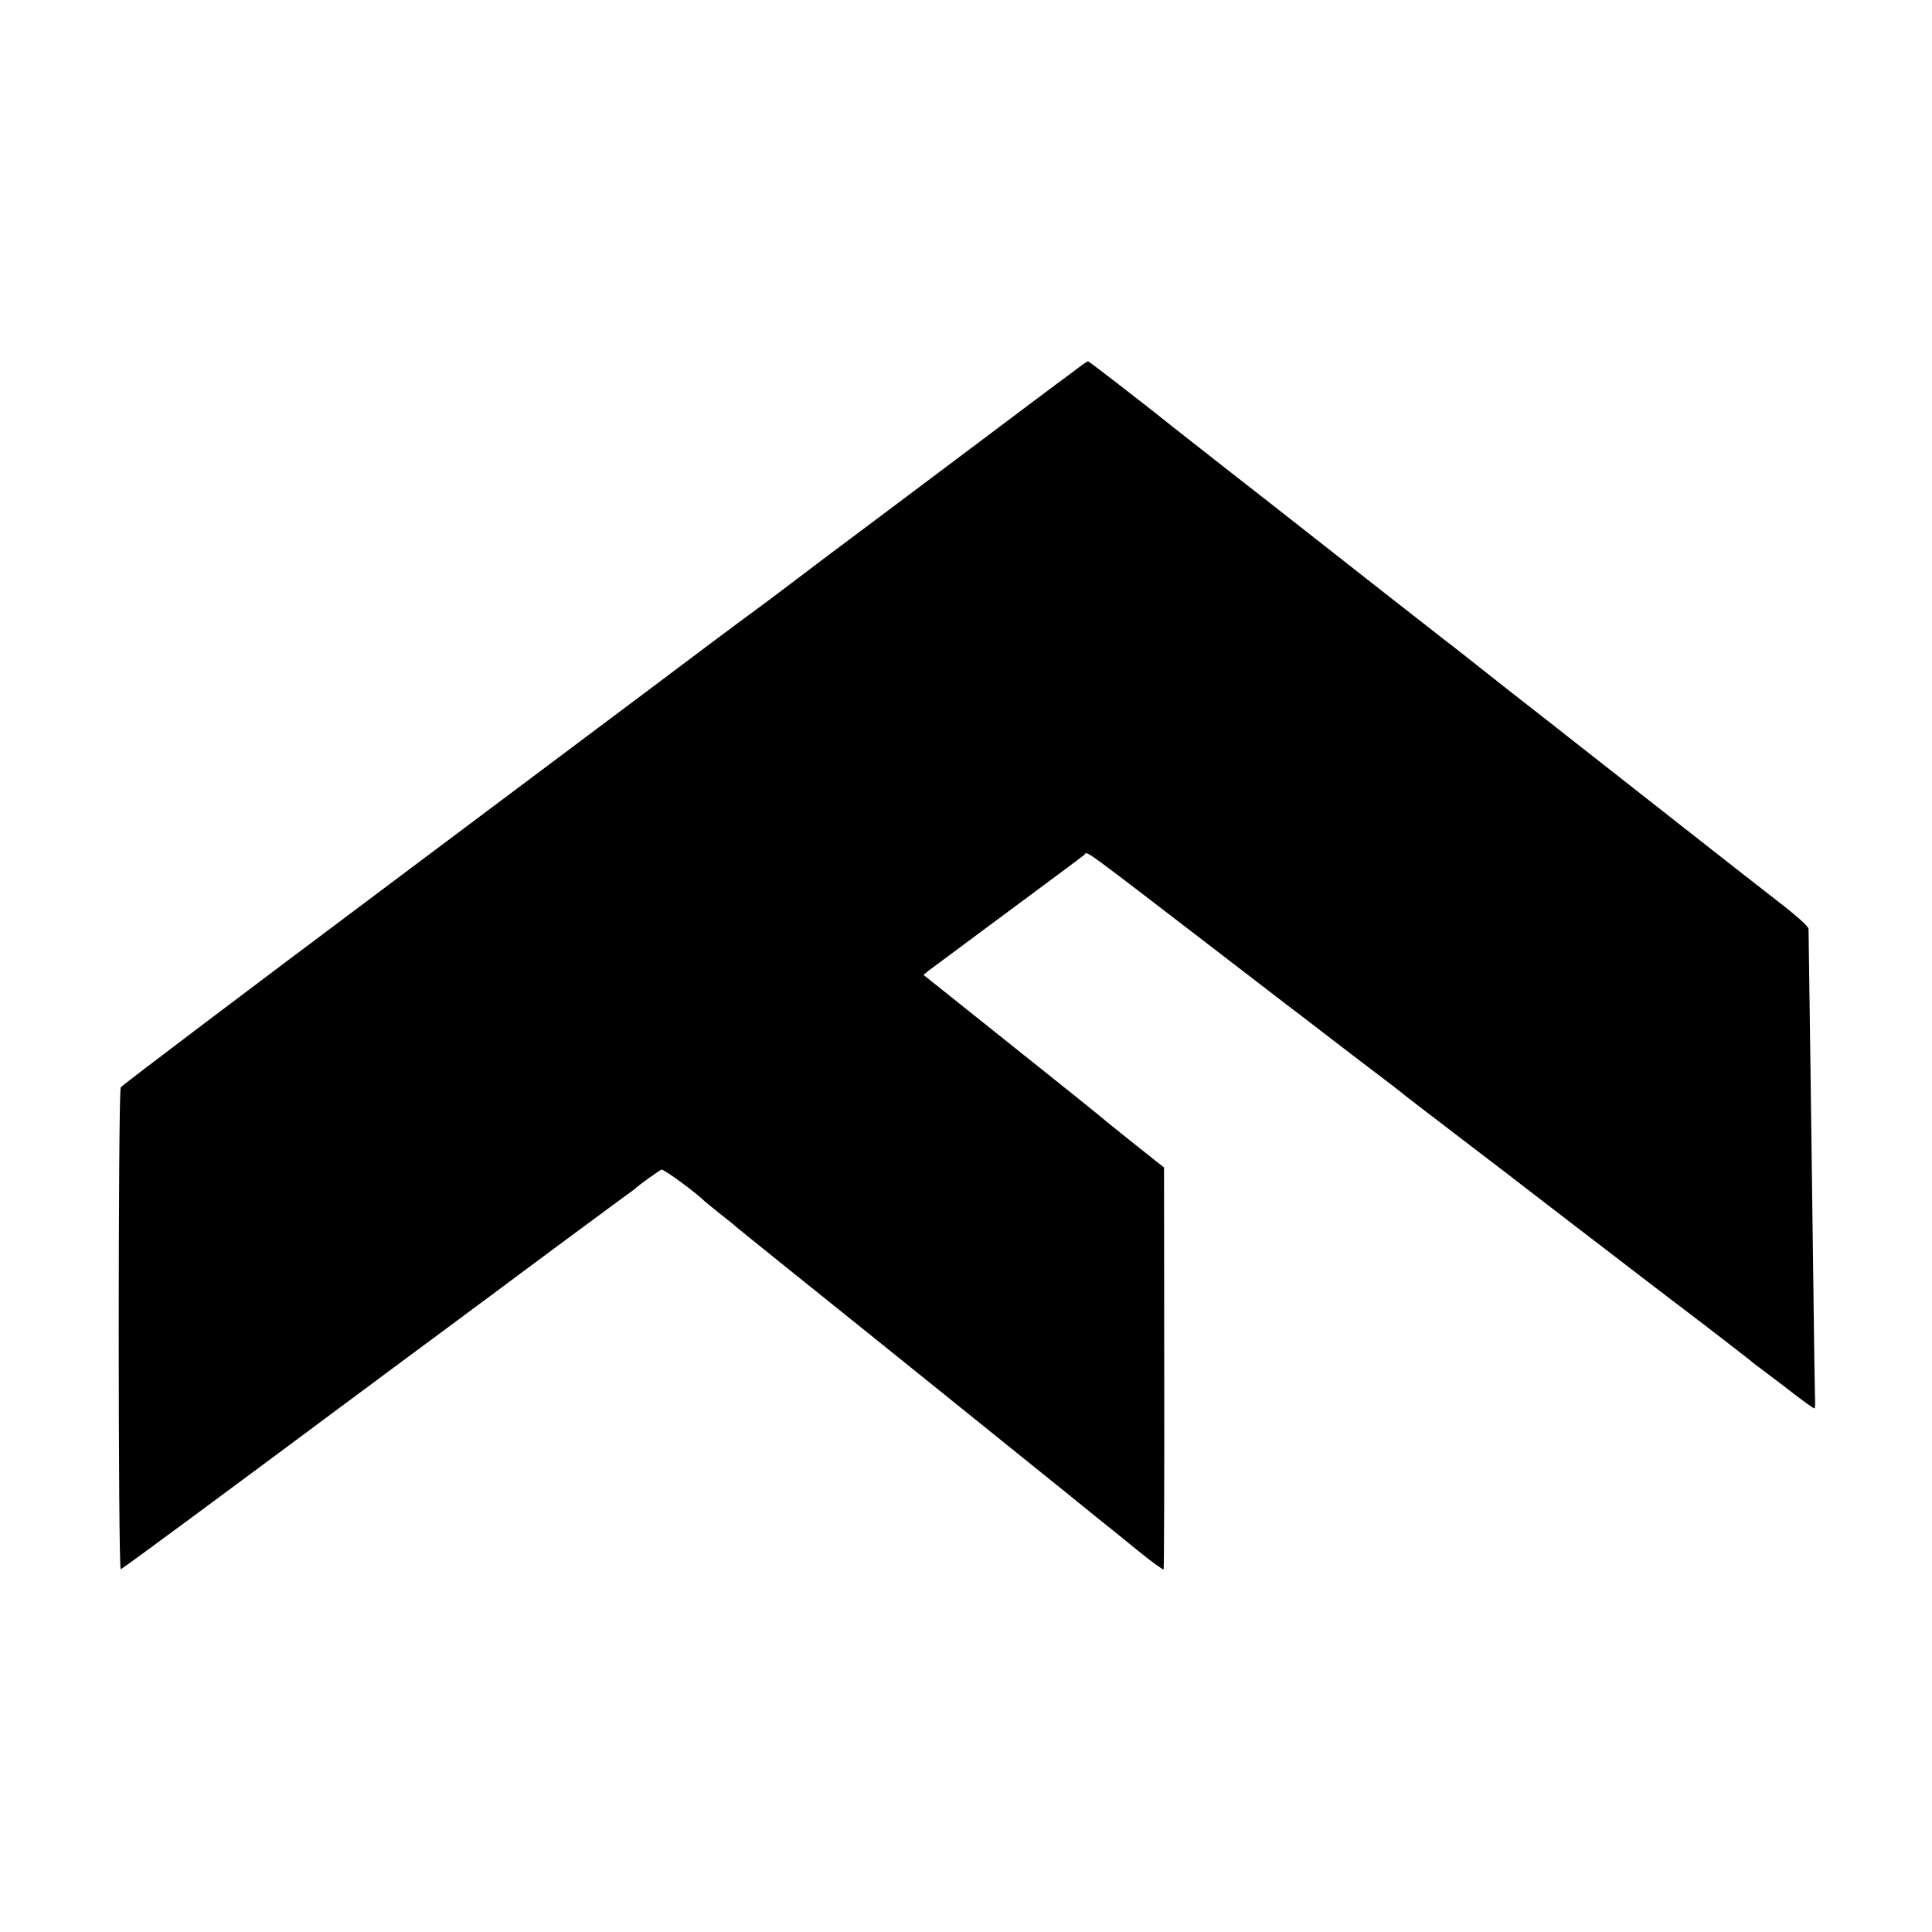<?xml version="1.0" standalone="no"?>
<!DOCTYPE svg PUBLIC "-//W3C//DTD SVG 20010904//EN"
 "http://www.w3.org/TR/2001/REC-SVG-20010904/DTD/svg10.dtd">
<svg version="1.0" xmlns="http://www.w3.org/2000/svg"
 width="1000pt" height="1000pt" viewBox="0 0 1000 1000"
 preserveAspectRatio="xMidYMid meet">
<g transform="translate(0,1000) scale(0.1,-0.1)"
fill="#000000" stroke="none">
<path d="M5585 8099 c-22 -16 -49 -37 -60 -45 -34 -24 -331 -248 -362 -271
-27 -21 -861 -646 -917 -688 -15 -11 -91 -69 -169 -128 -78 -59 -153 -115
-167 -125 -21 -14 -487 -363 -515 -385 -5 -4 -629 -471 -1385 -1038 -756 -566
-1379 -1037 -1385 -1047 -14 -25 -14 -2498 0 -2494 10 2 433 315 1385 1023
245 181 456 338 468 347 13 9 42 31 65 48 102 77 687 510 707 524 13 8 28 20
34 25 26 24 127 96 140 101 11 4 180 -120 226 -166 3 -3 39 -32 80 -65 41 -32
77 -61 80 -65 3 -3 127 -103 275 -222 220 -176 751 -604 905 -728 92 -74 429
-346 464 -374 21 -17 78 -62 125 -101 47 -38 109 -88 136 -110 28 -22 57 -45
65 -52 8 -7 65 -53 127 -103 61 -49 114 -87 116 -83 2 5 4 474 3 1044 l-1
1036 -155 123 c-85 68 -157 126 -160 129 -3 4 -213 173 -468 376 l-462 369 28
23 c16 12 200 149 408 303 208 154 387 287 396 295 21 17 -55 72 790 -577 126
-97 243 -187 260 -200 17 -12 101 -77 187 -143 86 -66 212 -163 281 -215 69
-52 127 -97 130 -100 5 -5 59 -47 410 -315 80 -61 177 -135 215 -165 66 -51
424 -326 495 -380 18 -14 77 -59 130 -100 54 -41 192 -147 307 -234 114 -88
222 -171 239 -185 17 -15 44 -35 59 -46 15 -11 69 -52 119 -90 100 -78 152
-115 158 -115 3 0 4 33 2 72 -1 40 -5 291 -8 558 -10 771 -24 1813 -25 1852
-1 14 -65 71 -181 160 -28 21 -339 265 -475 372 -16 13 -172 135 -345 271
-173 136 -328 257 -345 271 -16 13 -111 87 -210 164 -99 78 -189 149 -200 158
-12 9 -50 39 -85 67 -36 27 -72 55 -80 62 -14 11 -194 152 -265 207 -30 24
-495 389 -550 432 -16 13 -142 111 -280 219 -137 108 -257 201 -265 208 -116
94 -443 347 -448 347 -4 0 -25 -14 -47 -31z"/>
</g>
</svg>
